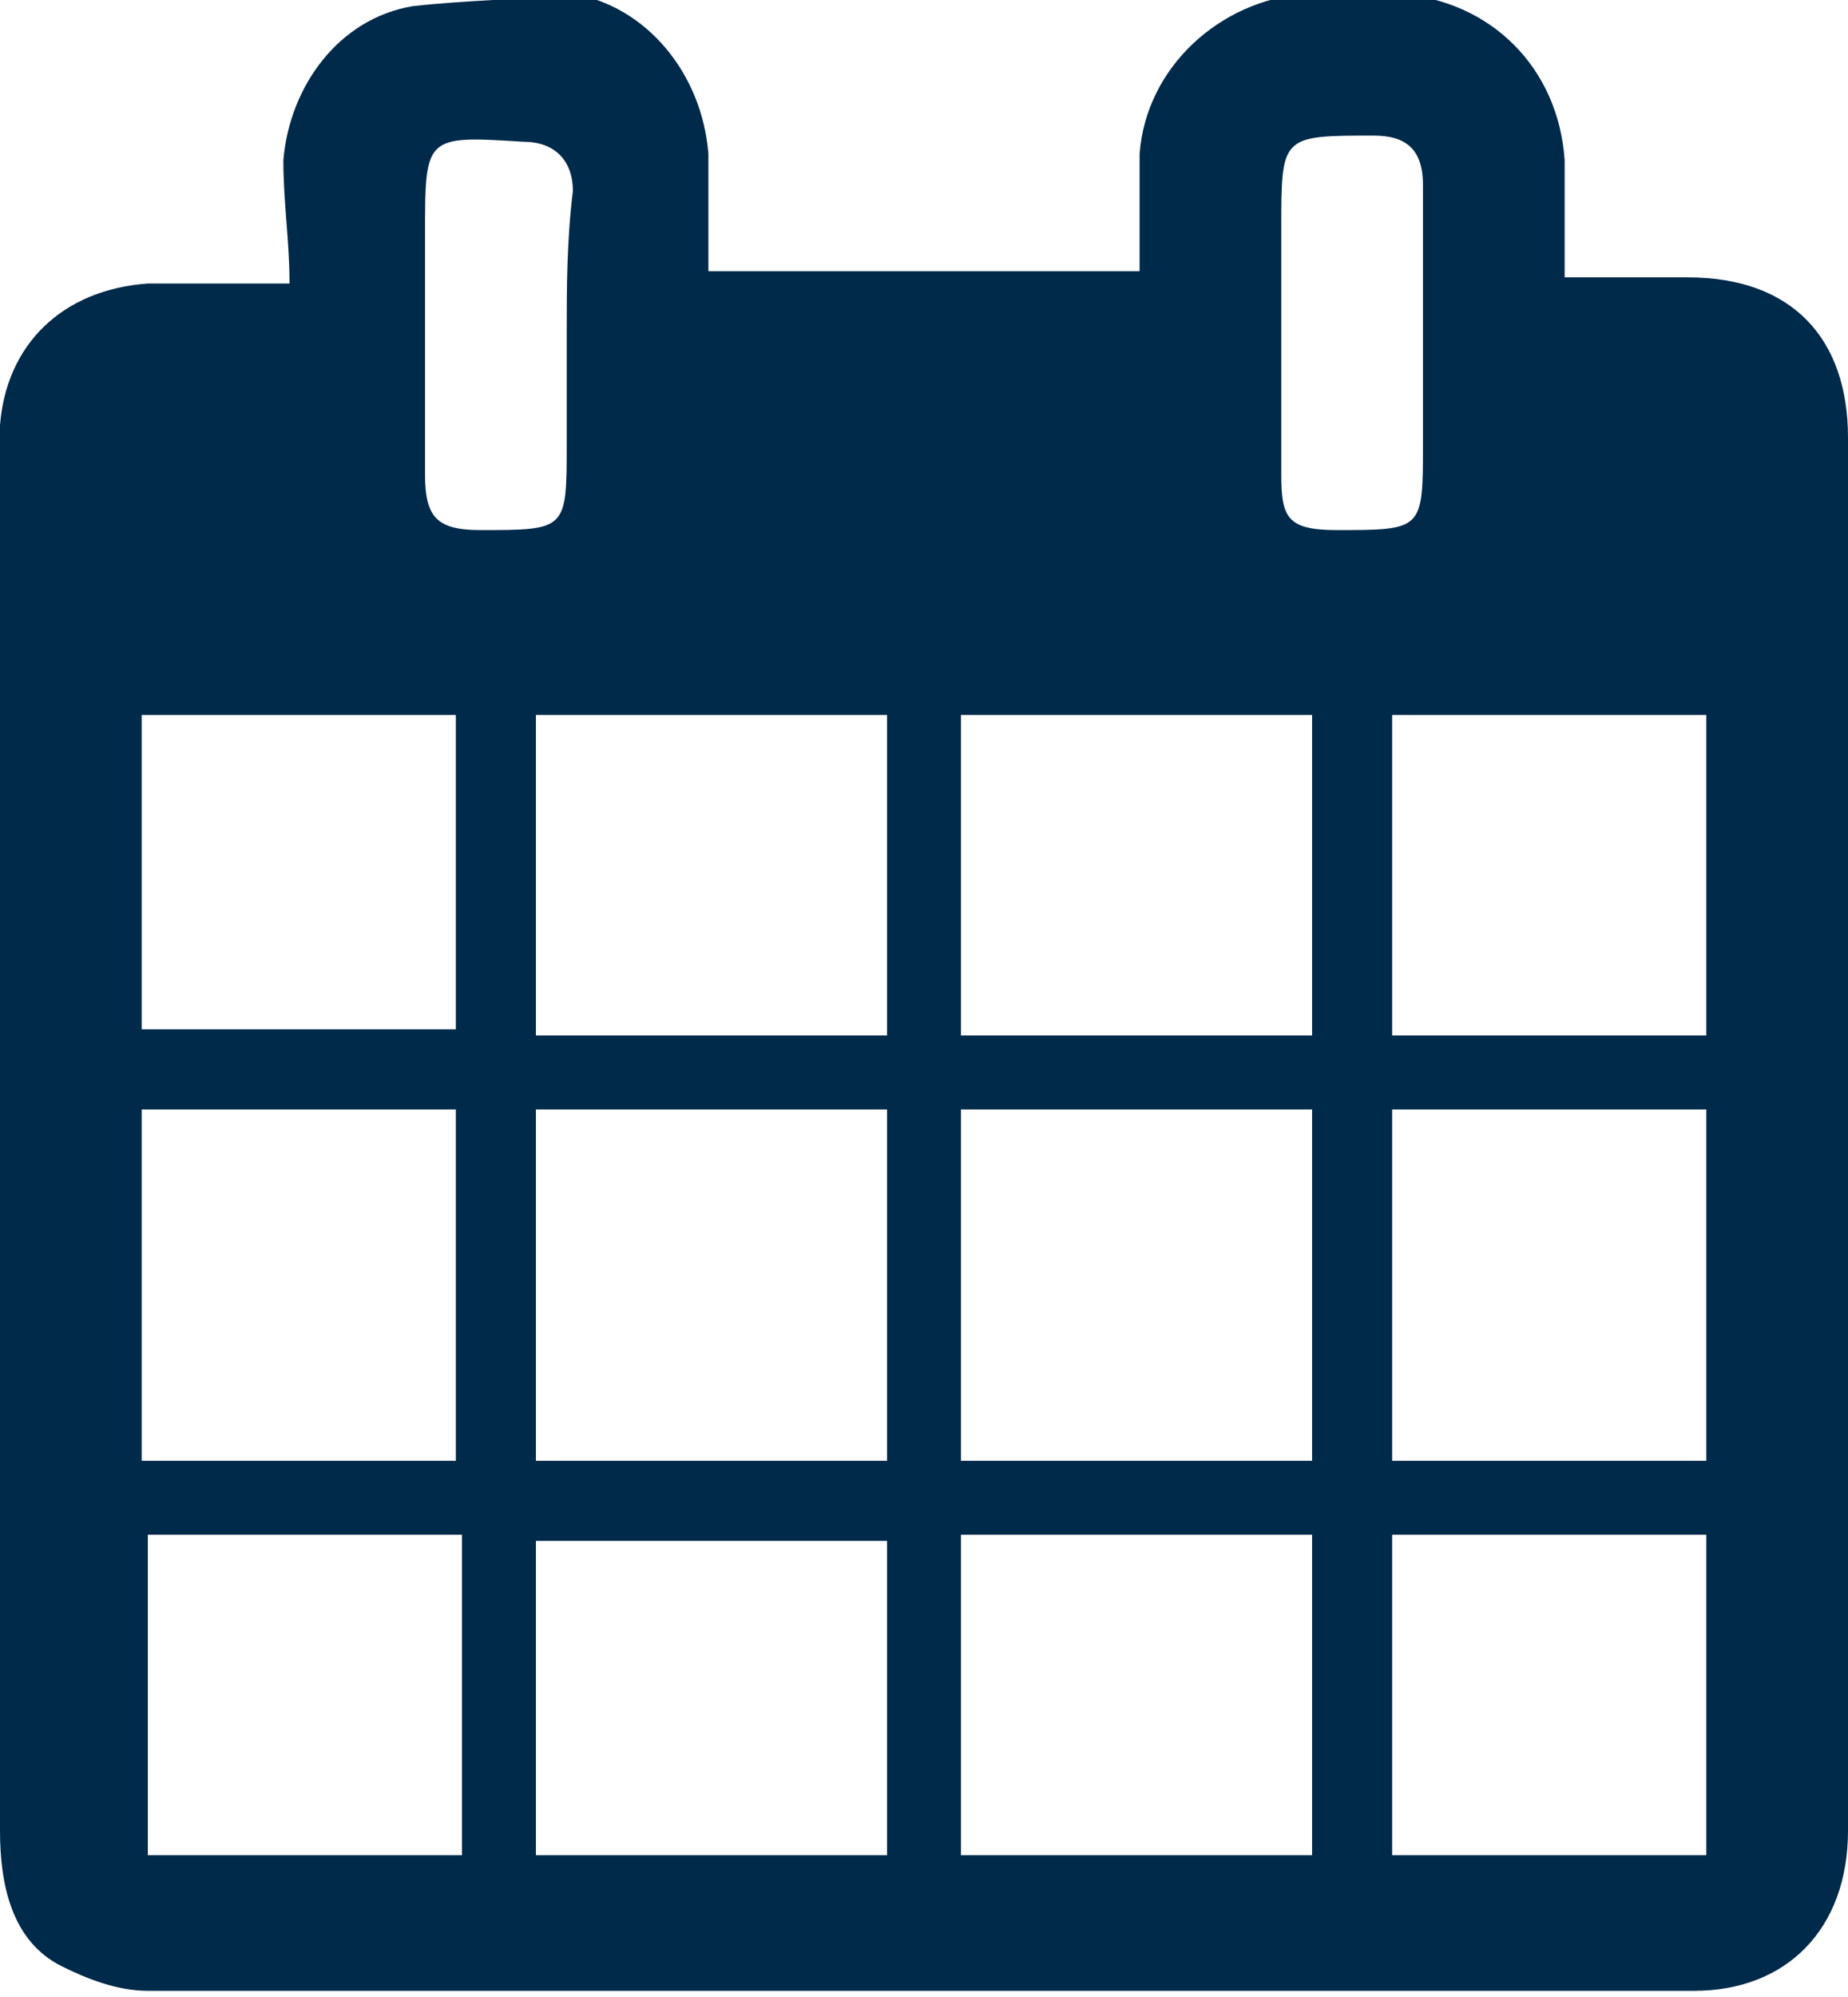 <?xml version="1.0" encoding="utf-8"?>
<!-- Generator: Adobe Illustrator 21.0.2, SVG Export Plug-In . SVG Version: 6.00 Build 0)  -->
<svg version="1.1" id="Layer_1" xmlns="http://www.w3.org/2000/svg" xmlns:xlink="http://www.w3.org/1999/xlink" x="0px" y="0px"
	 width="30px" height="32.4px" viewBox="0 0 30 32.4" enable-background="new 0 0 30 32.4" xml:space="preserve">
<g>
	<g>
		<g>
			<path fill="#002A4A" d="M4.7,4.6c-0.8,0-1.5,0-2.3,0C1,4.7,0.1,5.6,0,6.9c0,1,0,1.9,0,2.9c0,6.6,0,13.3,0,19.9
				c0,0.9,0.2,1.8,1,2.2c0.4,0.2,0.9,0.4,1.4,0.4c8.4,0,16.7,0,25.1,0c1.5,0,2.5-1,2.5-2.6c0-6.4,0-12.8,0-19.3c0-1.1,0-2.2,0-3.3
				c0-1.6-0.9-2.6-2.6-2.6c-0.7,0-1.3,0-2,0c0-0.7,0-1.3,0-1.9c-0.1-1.5-1.2-2.6-2.7-2.7c-0.5,0-1,0-1.5,0c-1.4,0.1-2.6,1.2-2.7,2.6
				c0,0.6,0,1.3,0,1.9c-2.4,0-4.6,0-7,0c0-0.7,0-1.3,0-1.9c-0.1-1.3-1-2.4-2.2-2.6C8.4,0,7.6,0,6.7,0.1c-1.2,0.2-2,1.3-2.1,2.5
				C4.6,3.3,4.7,3.9,4.7,4.6z M14.4,23.7c-1.9,0-3.8,0-5.7,0c0-1.9,0-3.8,0-5.7c1.9,0,3.8,0,5.7,0C14.4,19.9,14.4,21.8,14.4,23.7z
				 M21.3,23.7c-1.9,0-3.8,0-5.7,0c0-1.9,0-3.8,0-5.7c1.9,0,3.8,0,5.7,0C21.3,19.9,21.3,21.8,21.3,23.7z M2.3,23.7
				c0-1.9,0-3.8,0-5.7c1.7,0,3.4,0,5.1,0c0,1.9,0,3.8,0,5.7C5.7,23.7,4,23.7,2.3,23.7z M27.7,18c0,1.9,0,3.8,0,5.7
				c-1.7,0-3.4,0-5.1,0c0-1.9,0-3.8,0-5.7C24.3,18,25.9,18,27.7,18z M14.4,30.1c-1.9,0-3.8,0-5.7,0c0-1.7,0-3.4,0-5.1
				c1.9,0,3.8,0,5.7,0C14.4,26.6,14.4,28.3,14.4,30.1z M15.6,30.1c0-1.7,0-3.4,0-5.2c1.9,0,3.8,0,5.7,0c0,1.7,0,3.4,0,5.2
				C19.4,30.1,17.5,30.1,15.6,30.1z M14.4,11.6c0,1.7,0,3.5,0,5.2c-1.9,0-3.8,0-5.7,0c0-1.7,0-3.4,0-5.2
				C10.6,11.6,12.5,11.6,14.4,11.6z M15.6,16.8c0-1.7,0-3.4,0-5.2c1.9,0,3.8,0,5.7,0c0,1.7,0,3.4,0,5.2
				C19.4,16.8,17.5,16.8,15.6,16.8z M7.5,30.1c-1.7,0-3.4,0-5.1,0c0-1.7,0-3.5,0-5.2c1.7,0,3.4,0,5.1,0C7.5,26.6,7.5,28.3,7.5,30.1z
				 M27.7,24.9c0,1.8,0,3.5,0,5.2c-1.7,0-3.4,0-5.1,0c0-1.7,0-3.4,0-5.2C24.3,24.9,25.9,24.9,27.7,24.9z M2.3,11.6
				c1.7,0,3.4,0,5.1,0c0,1.7,0,3.4,0,5.1c-1.7,0-3.4,0-5.1,0C2.3,15,2.3,13.3,2.3,11.6z M27.7,11.6c0,1.8,0,3.5,0,5.2
				c-1.7,0-3.4,0-5.1,0c0-1.7,0-3.4,0-5.2C24.2,11.6,25.9,11.6,27.7,11.6z M9.2,5.4c0,0.6,0,1.2,0,1.8c0,1.4,0,1.4-1.4,1.4
				c-0.7,0-0.9-0.2-0.9-0.9c0-1.3,0-2.6,0-3.9c0-1.6,0-1.6,1.6-1.5c0.5,0,0.8,0.3,0.8,0.8C9.2,3.9,9.2,4.7,9.2,5.4z M23.1,5.4
				c0,0.6,0,1.2,0,1.8c0,1.4,0,1.4-1.4,1.4c-0.8,0-0.9-0.2-0.9-0.9c0-1.3,0-2.7,0-4c0-1.5,0-1.5,1.5-1.5c0.5,0,0.8,0.2,0.8,0.8
				C23.1,3.9,23.1,4.6,23.1,5.4z"/>
		</g>
	</g>
</g>
</svg>
